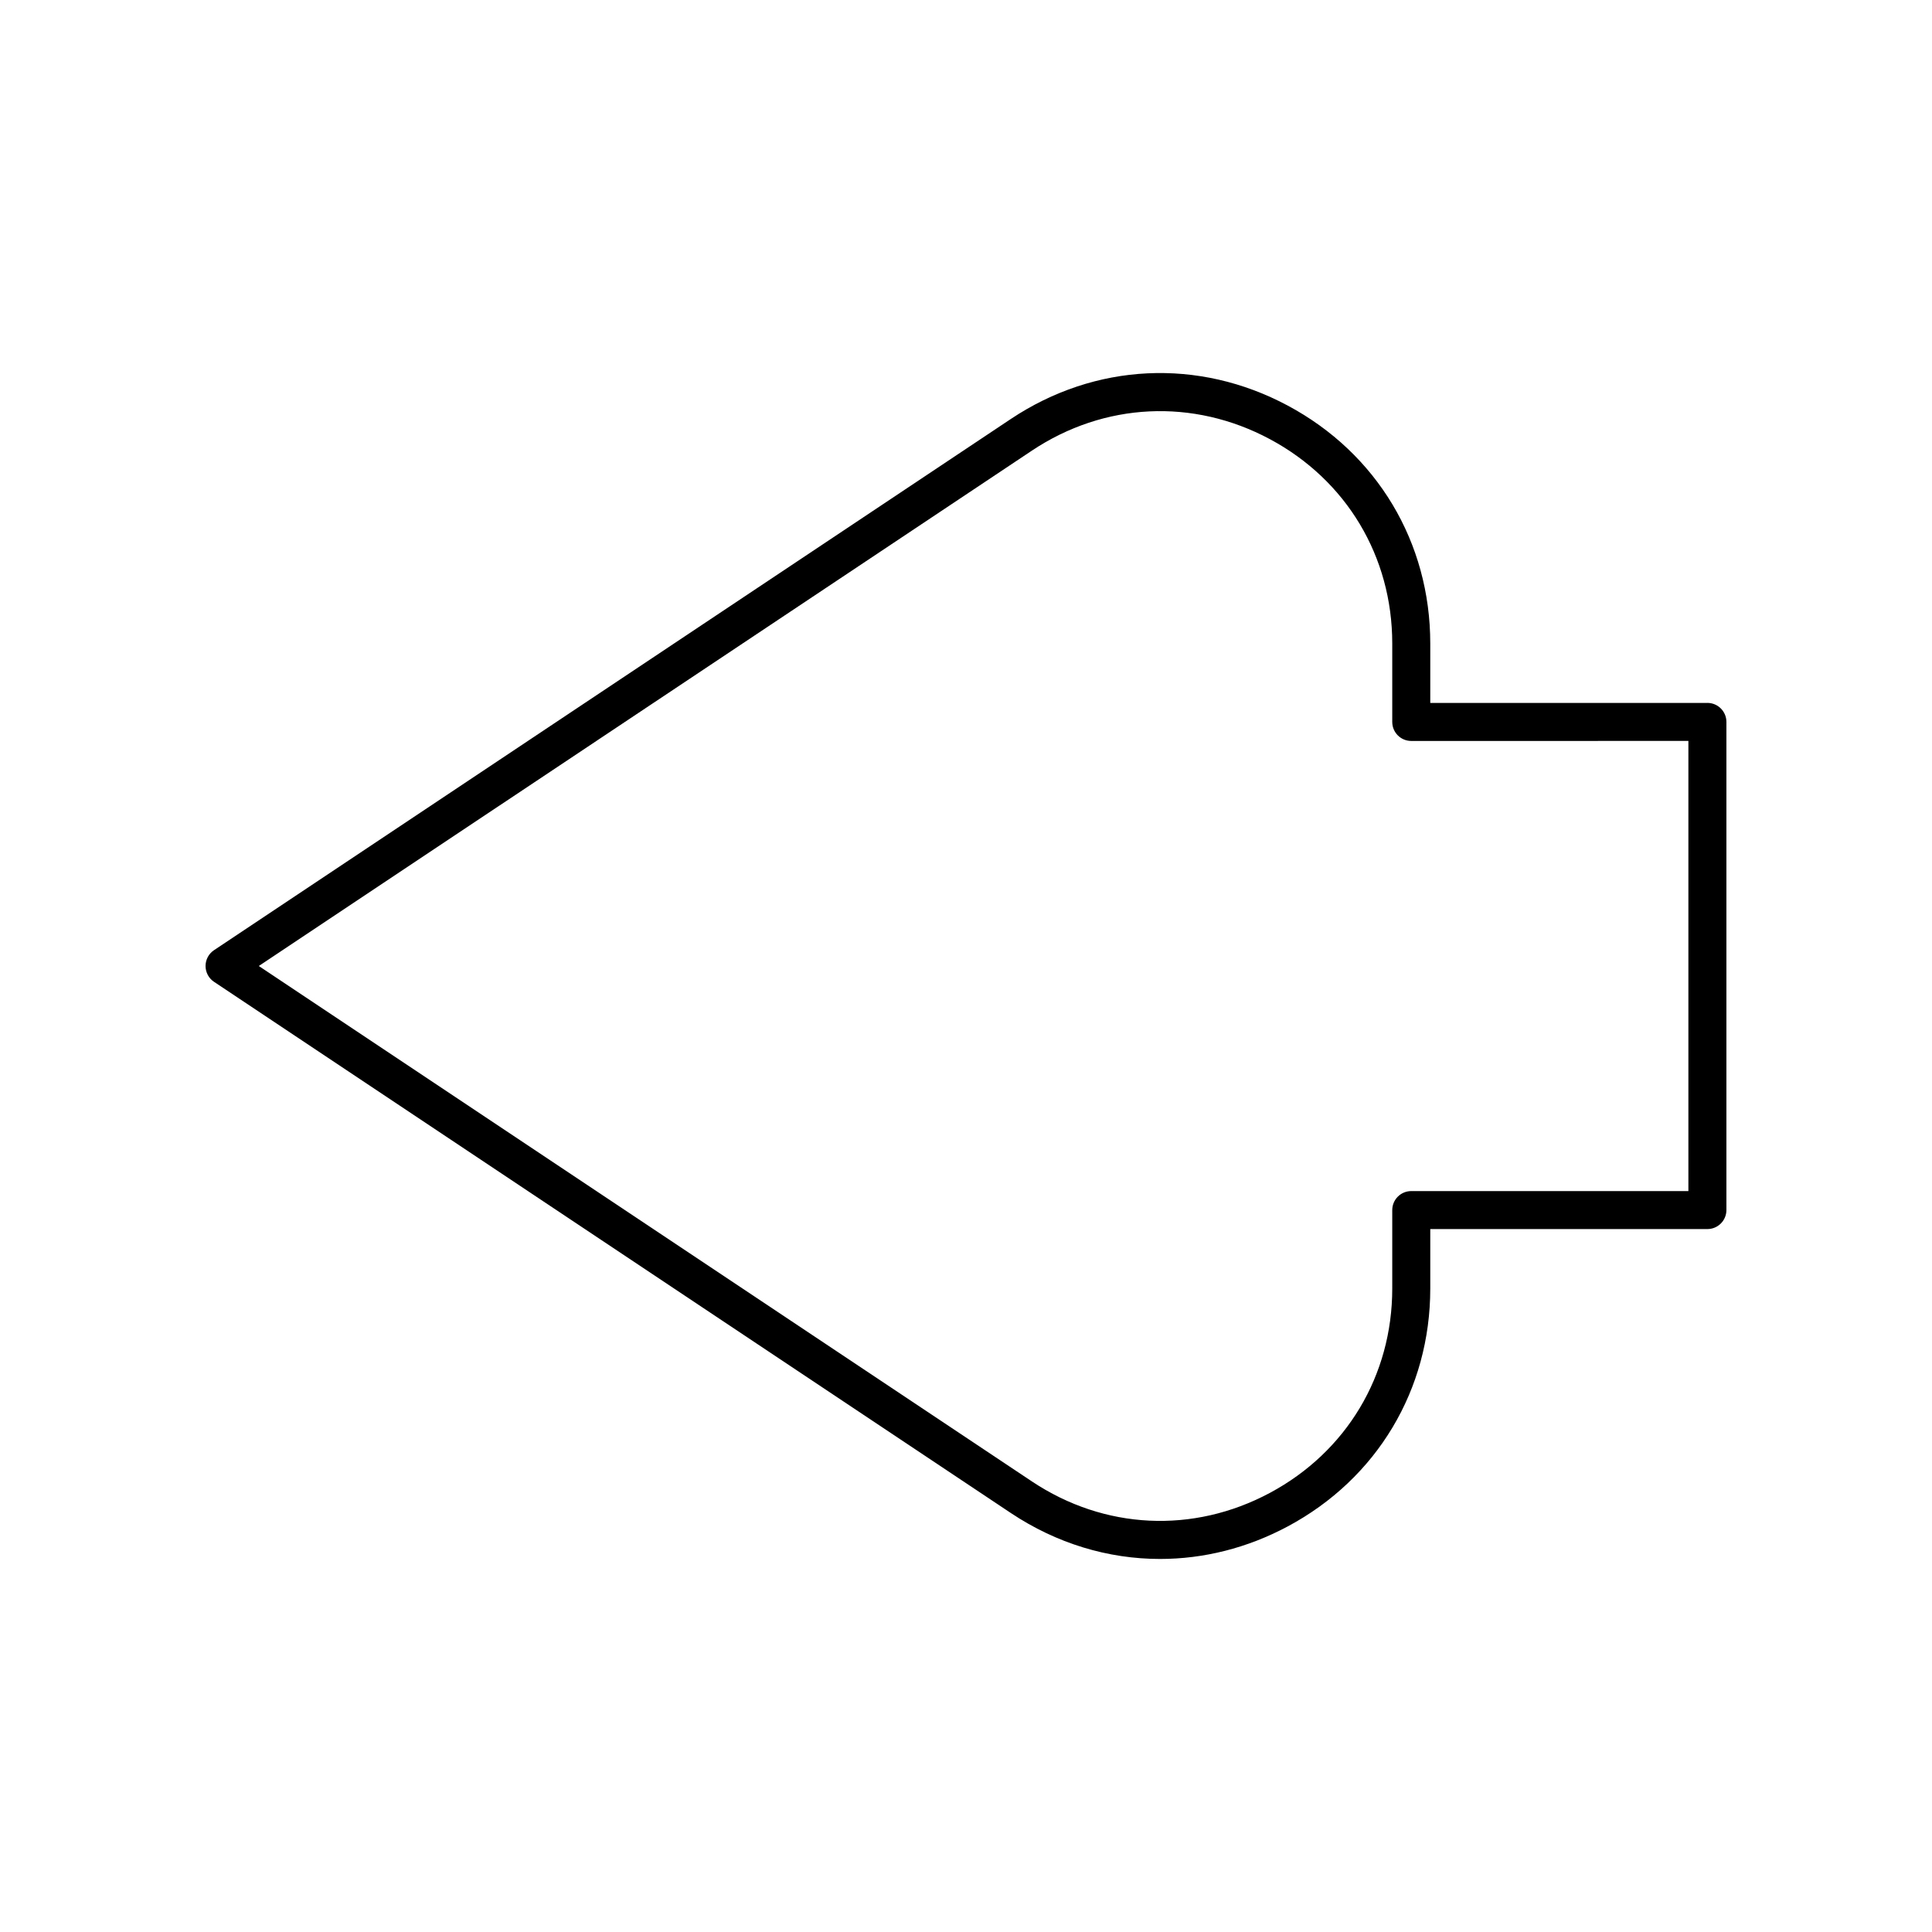 <?xml version="1.0" encoding="UTF-8"?>
<!-- The Best Svg Icon site in the world: iconSvg.co, Visit us! https://iconsvg.co -->
<svg fill="#000000" width="800px" height="800px" version="1.1" viewBox="144 144 512 512" xmlns="http://www.w3.org/2000/svg">
 <path d="m596.48 330.28h-73.445v-15.754c0-26.82-14.117-50.387-37.762-63.039-23.645-12.652-51.082-11.324-73.398 3.551l-211.16 140.77c-1.402 0.934-2.242 2.504-2.242 4.191 0 1.684 0.84 3.258 2.242 4.191l211.16 140.77c12.145 8.098 25.805 12.18 39.551 12.18 11.508 0 23.074-2.863 33.848-8.629 23.645-12.652 37.762-36.223 37.762-63.039v-15.754l73.441-0.004c2.781 0 5.039-2.254 5.039-5.039v-129.36c0-2.785-2.258-5.039-5.039-5.039zm-5.039 129.37h-73.441c-2.781 0-5.039 2.254-5.039 5.039v20.793c0 23.039-12.129 43.285-32.441 54.156-20.312 10.875-43.883 9.734-63.055-3.047l-204.88-136.59 204.88-136.58c19.168-12.781 42.738-13.922 63.055-3.047 20.312 10.871 32.441 31.113 32.441 54.156v20.793c0 2.781 2.254 5.039 5.039 5.039l73.441-0.008z"/>
</svg>